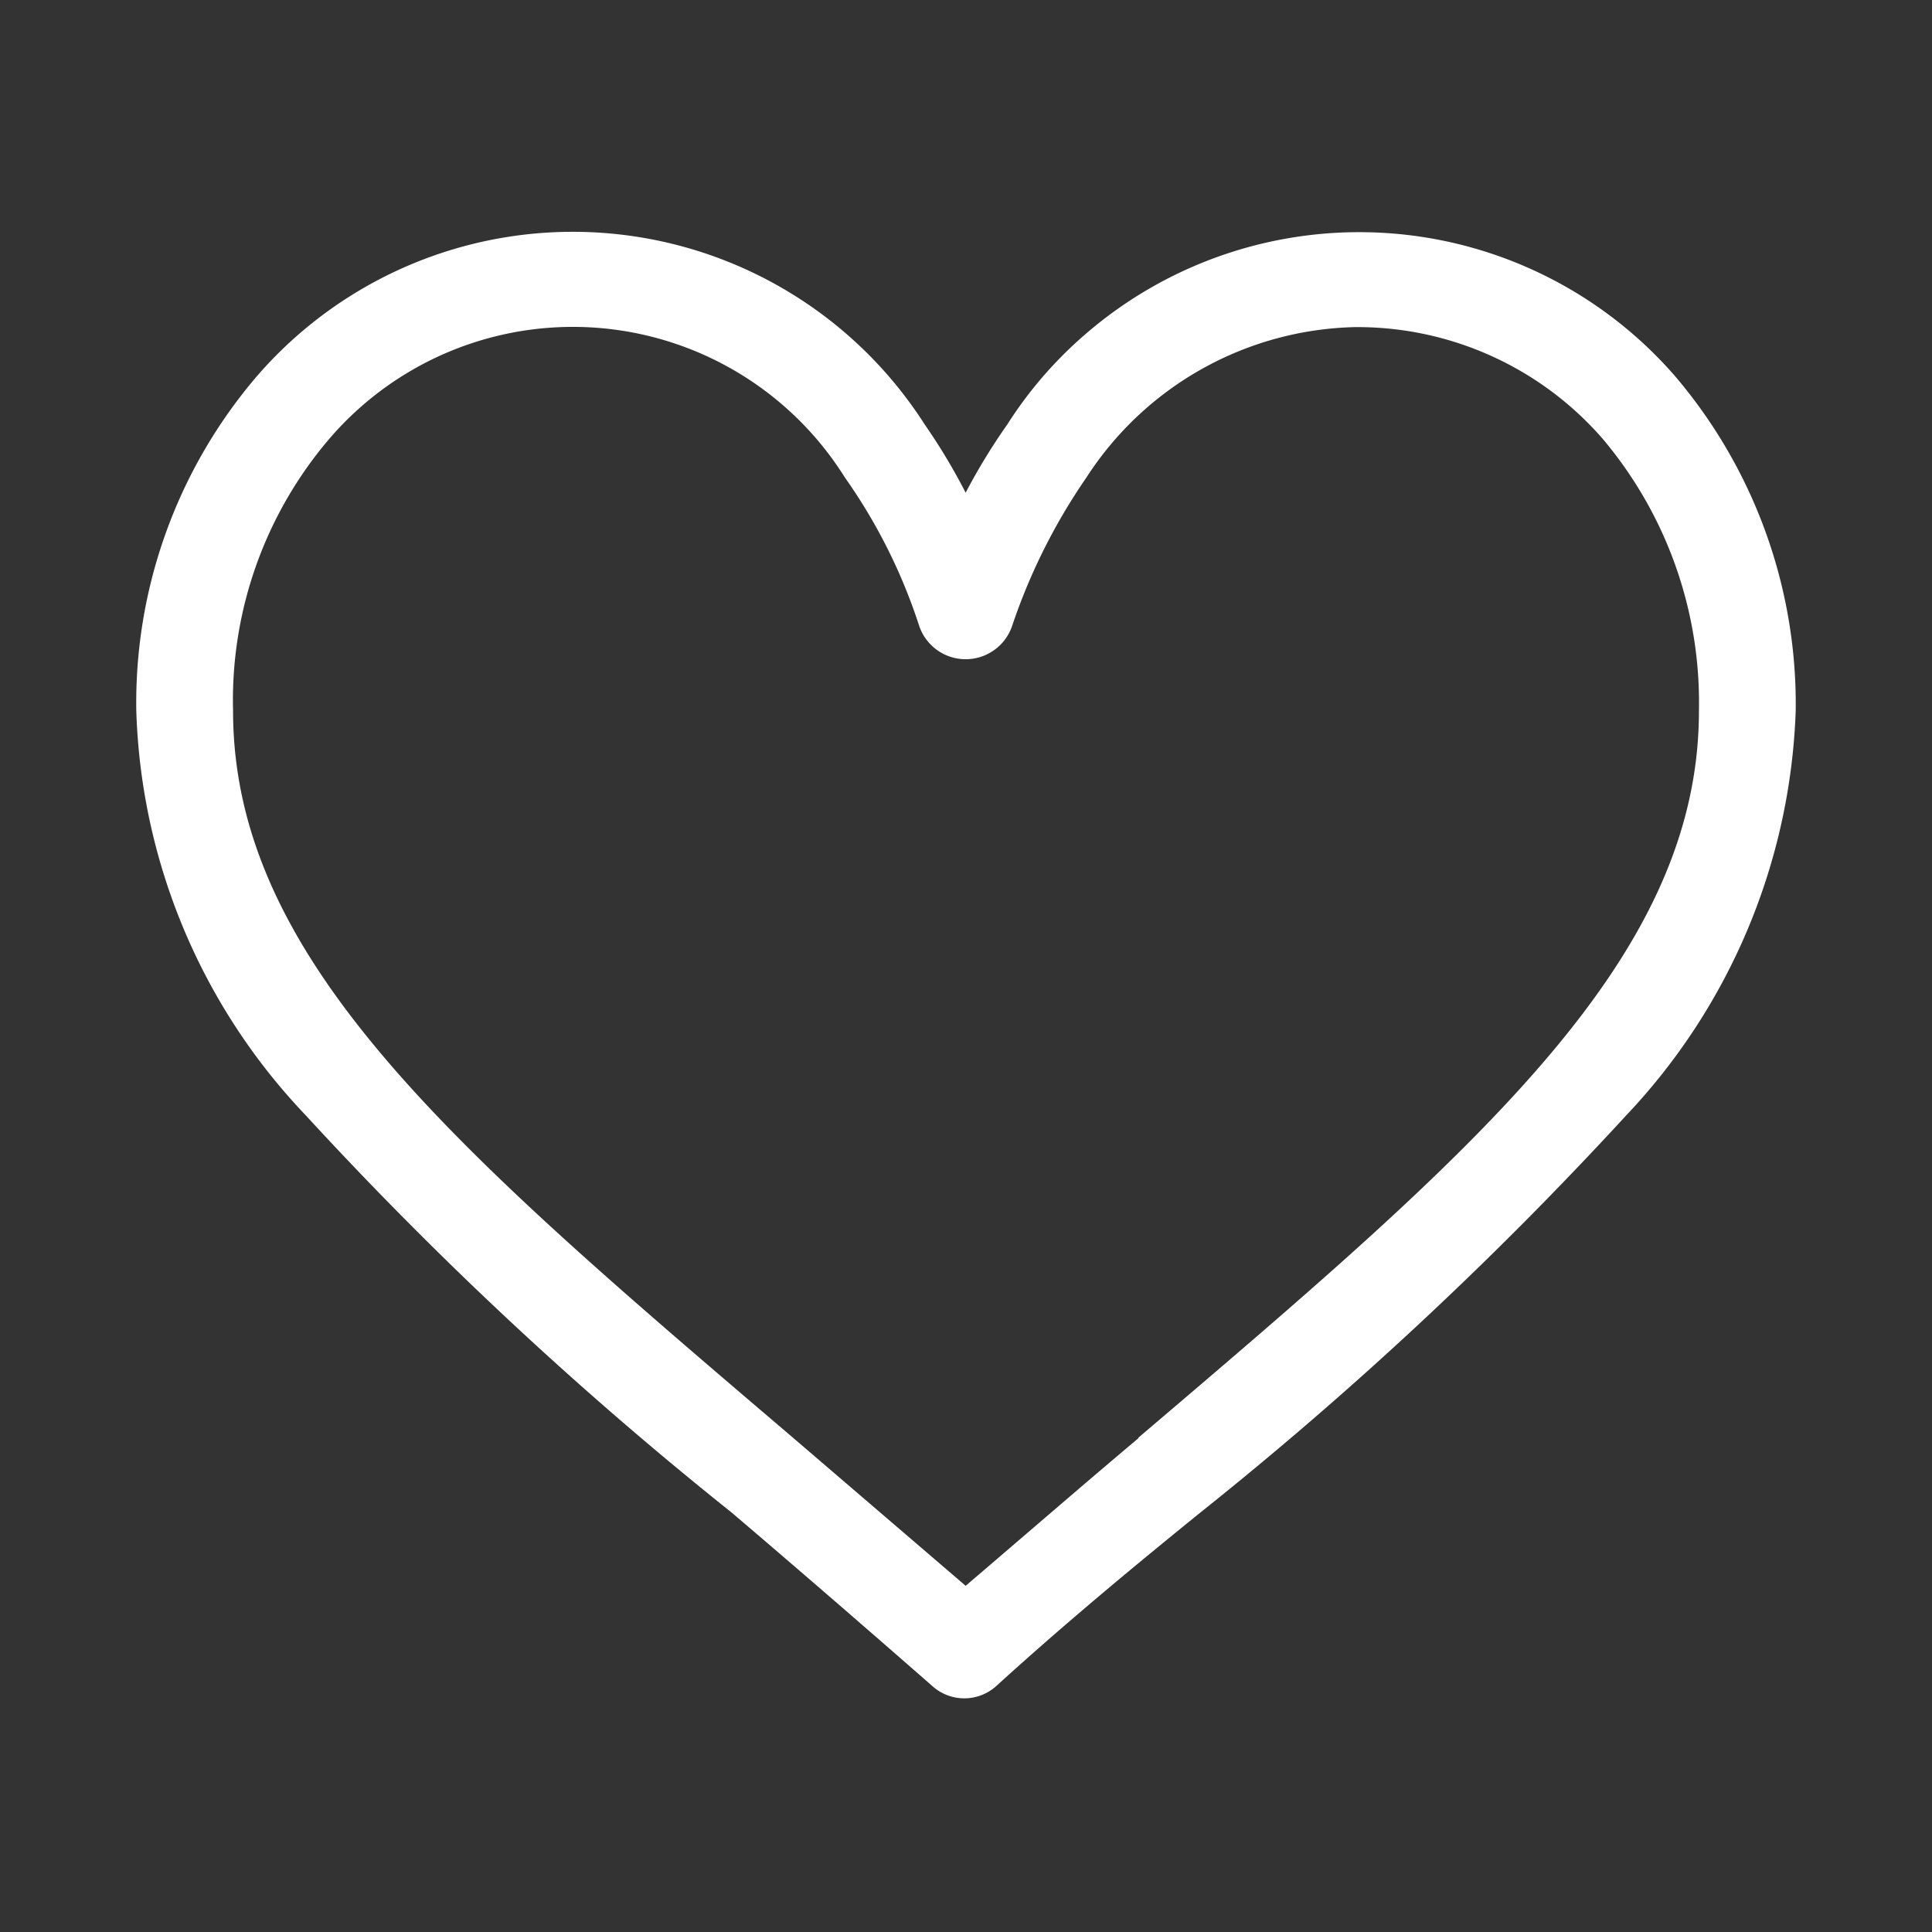 <svg xmlns="http://www.w3.org/2000/svg" viewBox="0 0 28.35 28.35"><rect x="0" y="0" width="28.35" height="28.35" fill="#333333" stroke="none"/><title>nav-offer</title><g id="Ebene_2" data-name="Ebene 2"><g id="Ebene_1-2" data-name="Ebene 1"><g id="Gruppe_191" data-name="Gruppe 191"><path id="Pfad_283" data-name="Pfad 283" d="M24.58,5.52a6.14,6.14,0,0,0-8.66-.61,6,6,0,0,0-1.14,1.32,8.93,8.93,0,0,0-.61,1,8.85,8.85,0,0,0-.6-1,6.13,6.13,0,0,0-9.8-.71A7.37,7.37,0,0,0,2,10.43a9,9,0,0,0,2.49,5.94,55.41,55.41,0,0,0,6.24,5.82c.94.8,1.91,1.64,2.95,2.55l0,0a.7.7,0,0,0,.94,0l0,0c1-.91,2-1.74,3-2.55a55.41,55.41,0,0,0,6.24-5.82,9.09,9.09,0,0,0,2.49-5.94A7.42,7.42,0,0,0,24.58,5.52ZM16.71,21.1c-.82.69-1.65,1.41-2.54,2.17L11.64,21.1c-4.95-4.22-8.22-7-8.22-10.67a5.91,5.91,0,0,1,1.42-4,4.71,4.71,0,0,1,7.56.58,8.1,8.1,0,0,1,1.09,2.18.72.72,0,0,0,1.36,0,8.72,8.72,0,0,1,1.09-2.18,4.82,4.82,0,0,1,3.94-2.21,4.77,4.77,0,0,1,3.63,1.63,6,6,0,0,1,1.42,4c0,3.66-3.27,6.45-8.23,10.67Z" style="fill:#fff"/></g><rect width="28.35" height="28.35" style="fill:none"/></g></g></svg>